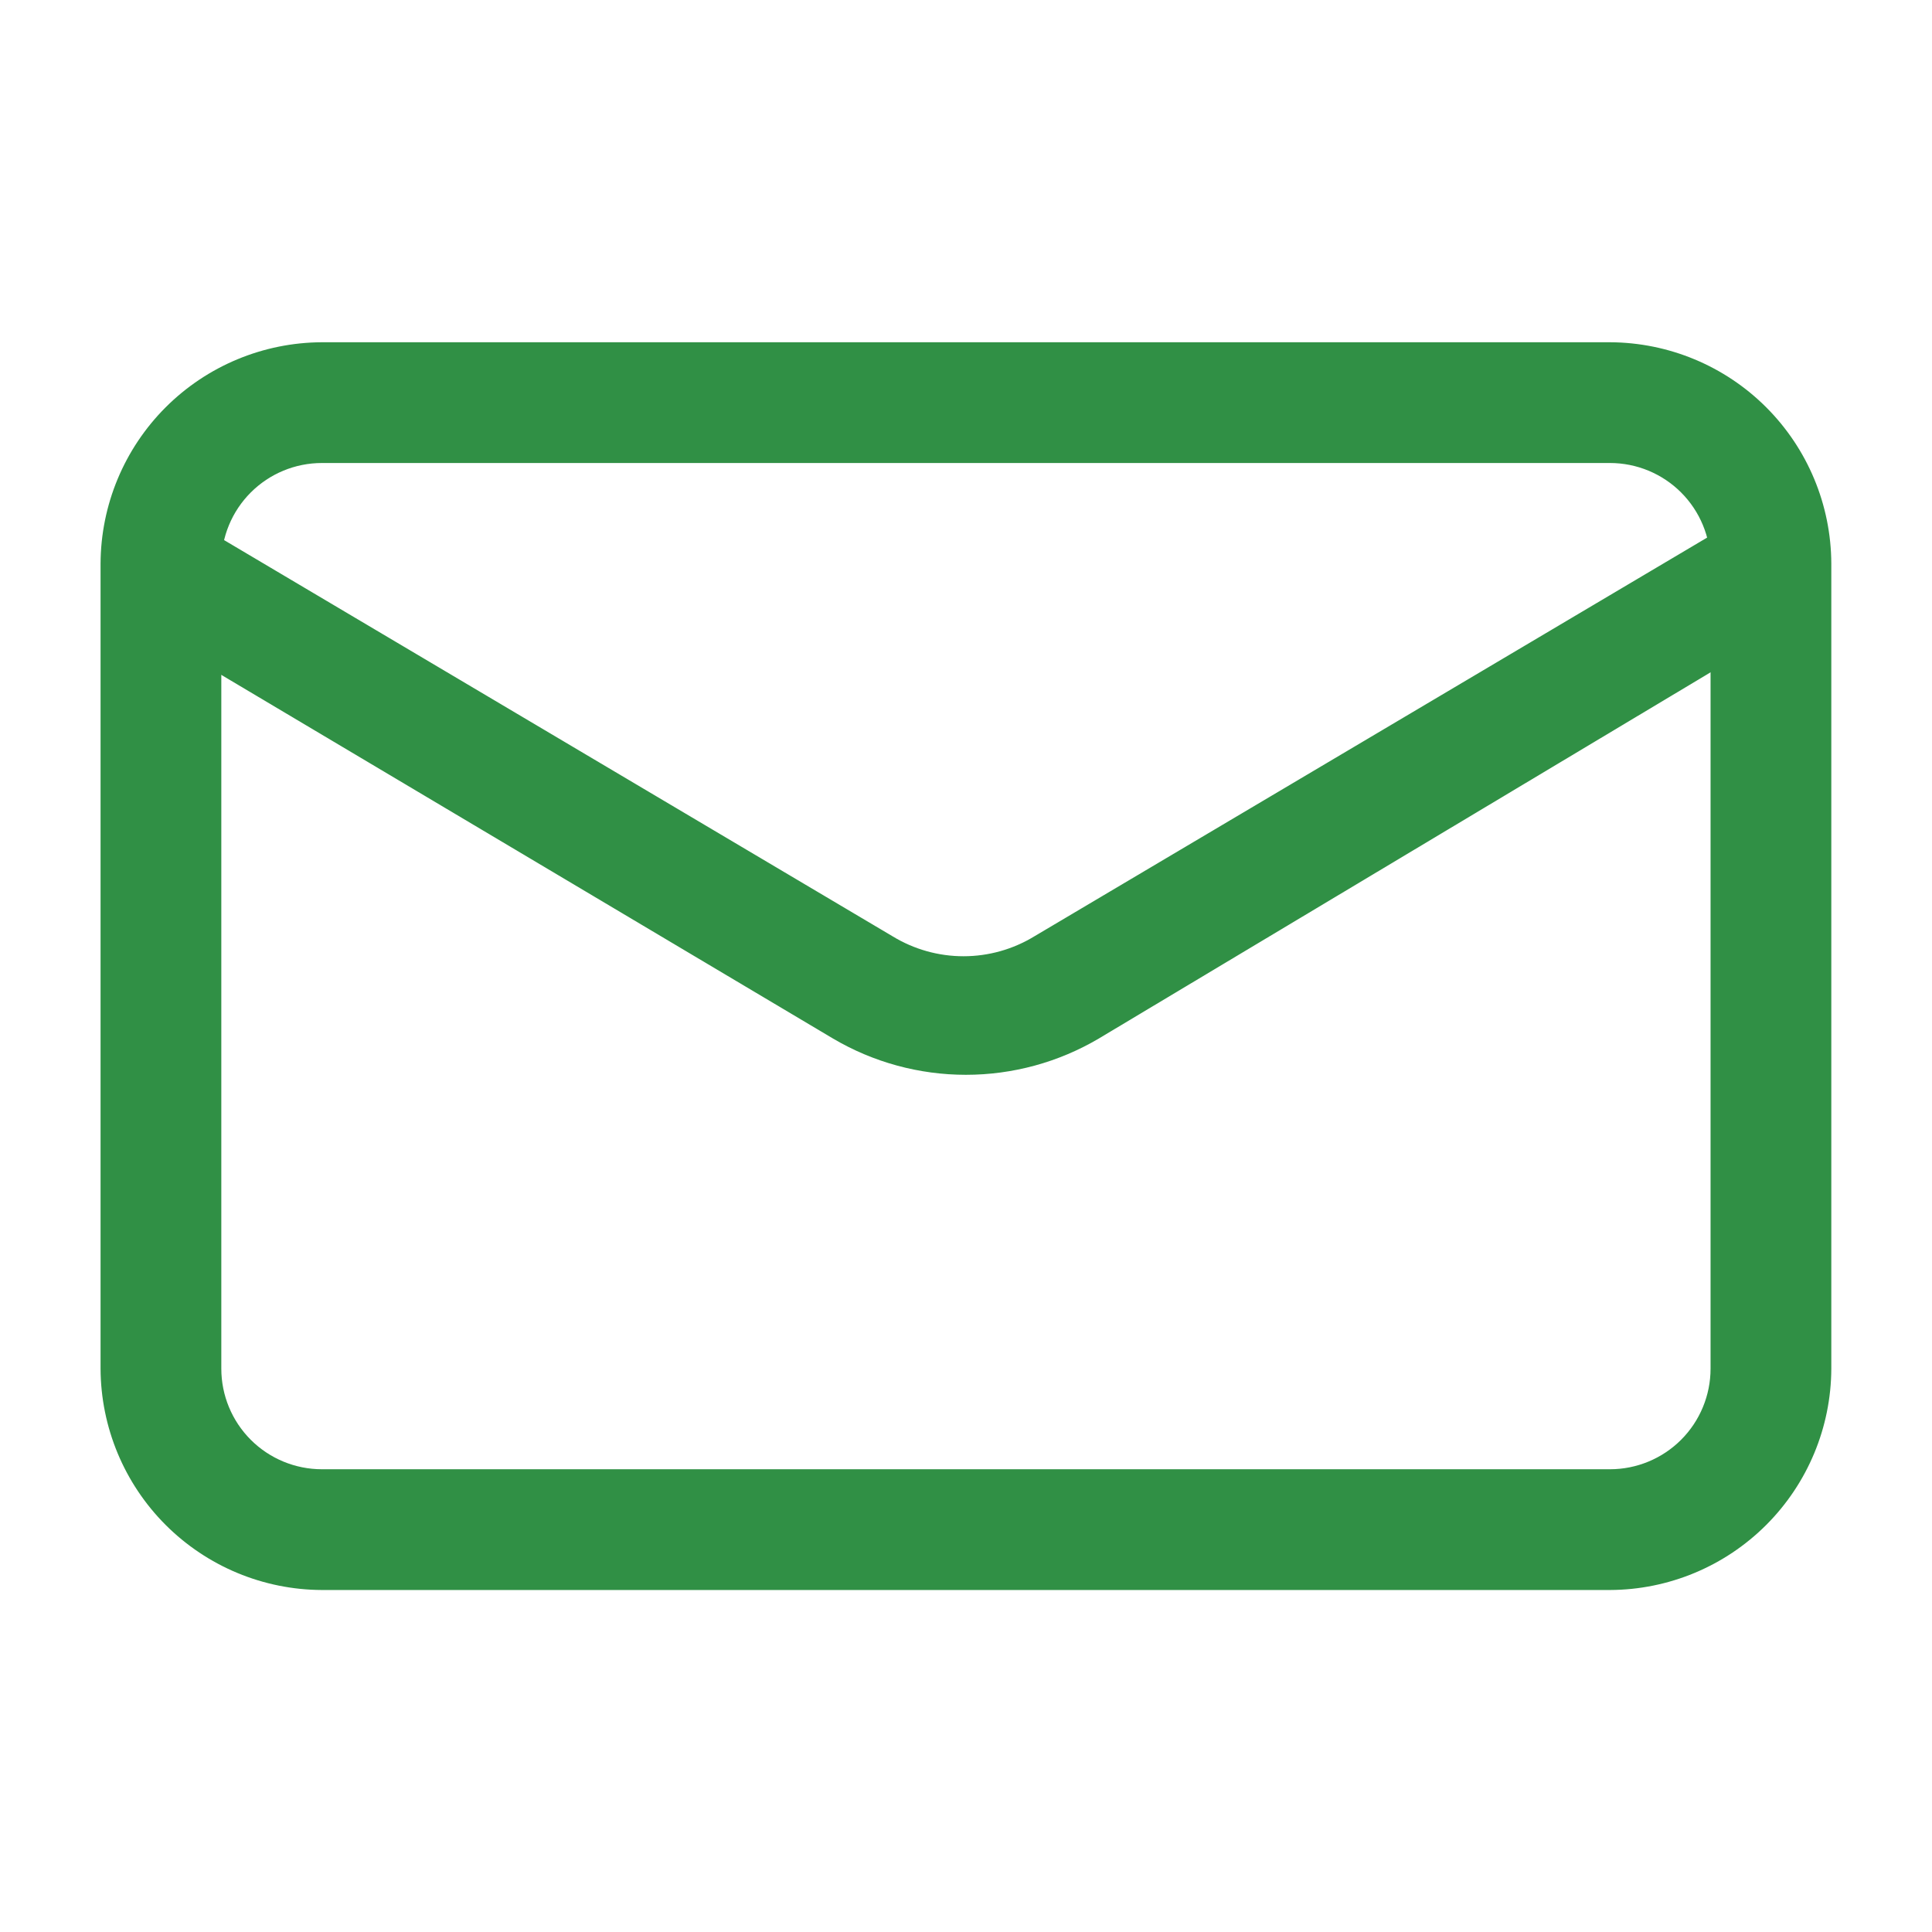 <svg xmlns="http://www.w3.org/2000/svg" width="60" height="60" viewBox="0 0 60 60" fill="none"><path d="M49.998 49.379H9.998C8.177 49.373 6.432 48.646 5.144 47.358C3.856 46.07 3.13 44.325 3.123 42.504V17.504C3.13 15.683 3.856 13.938 5.144 12.65C6.432 11.362 8.177 10.636 9.998 10.629H49.998C51.819 10.636 53.564 11.362 54.852 12.65C56.14 13.938 56.867 15.683 56.873 17.504V42.504C56.867 44.325 56.14 46.07 54.852 47.358C53.564 48.646 51.819 49.373 49.998 49.379ZM9.998 14.379C9.169 14.379 8.374 14.708 7.788 15.294C7.202 15.88 6.873 16.675 6.873 17.504V42.504C6.873 43.333 7.202 44.128 7.788 44.714C8.374 45.3 9.169 45.629 9.998 45.629H49.998C50.827 45.629 51.622 45.3 52.208 44.714C52.794 44.128 53.123 43.333 53.123 42.504V17.504C53.123 16.675 52.794 15.88 52.208 15.294C51.622 14.708 50.827 14.379 49.998 14.379H9.998Z" fill="#309045"></path><path d="M29.997 33.379C28.547 33.379 27.122 32.991 25.872 32.254L4.047 19.279C3.64 19.025 3.343 18.626 3.218 18.162C3.093 17.698 3.148 17.204 3.372 16.779C3.622 16.366 4.023 16.067 4.49 15.945C4.957 15.824 5.453 15.89 5.872 16.129L27.722 29.079C28.385 29.483 29.146 29.697 29.922 29.697C30.699 29.697 31.46 29.483 32.122 29.079L53.972 16.129C54.392 15.89 54.888 15.824 55.355 15.945C55.822 16.067 56.223 16.366 56.472 16.779C56.697 17.204 56.752 17.698 56.627 18.162C56.502 18.626 56.205 19.025 55.797 19.279L34.122 32.254C32.873 32.991 31.448 33.379 29.997 33.379Z" fill="#309045"></path></svg>
